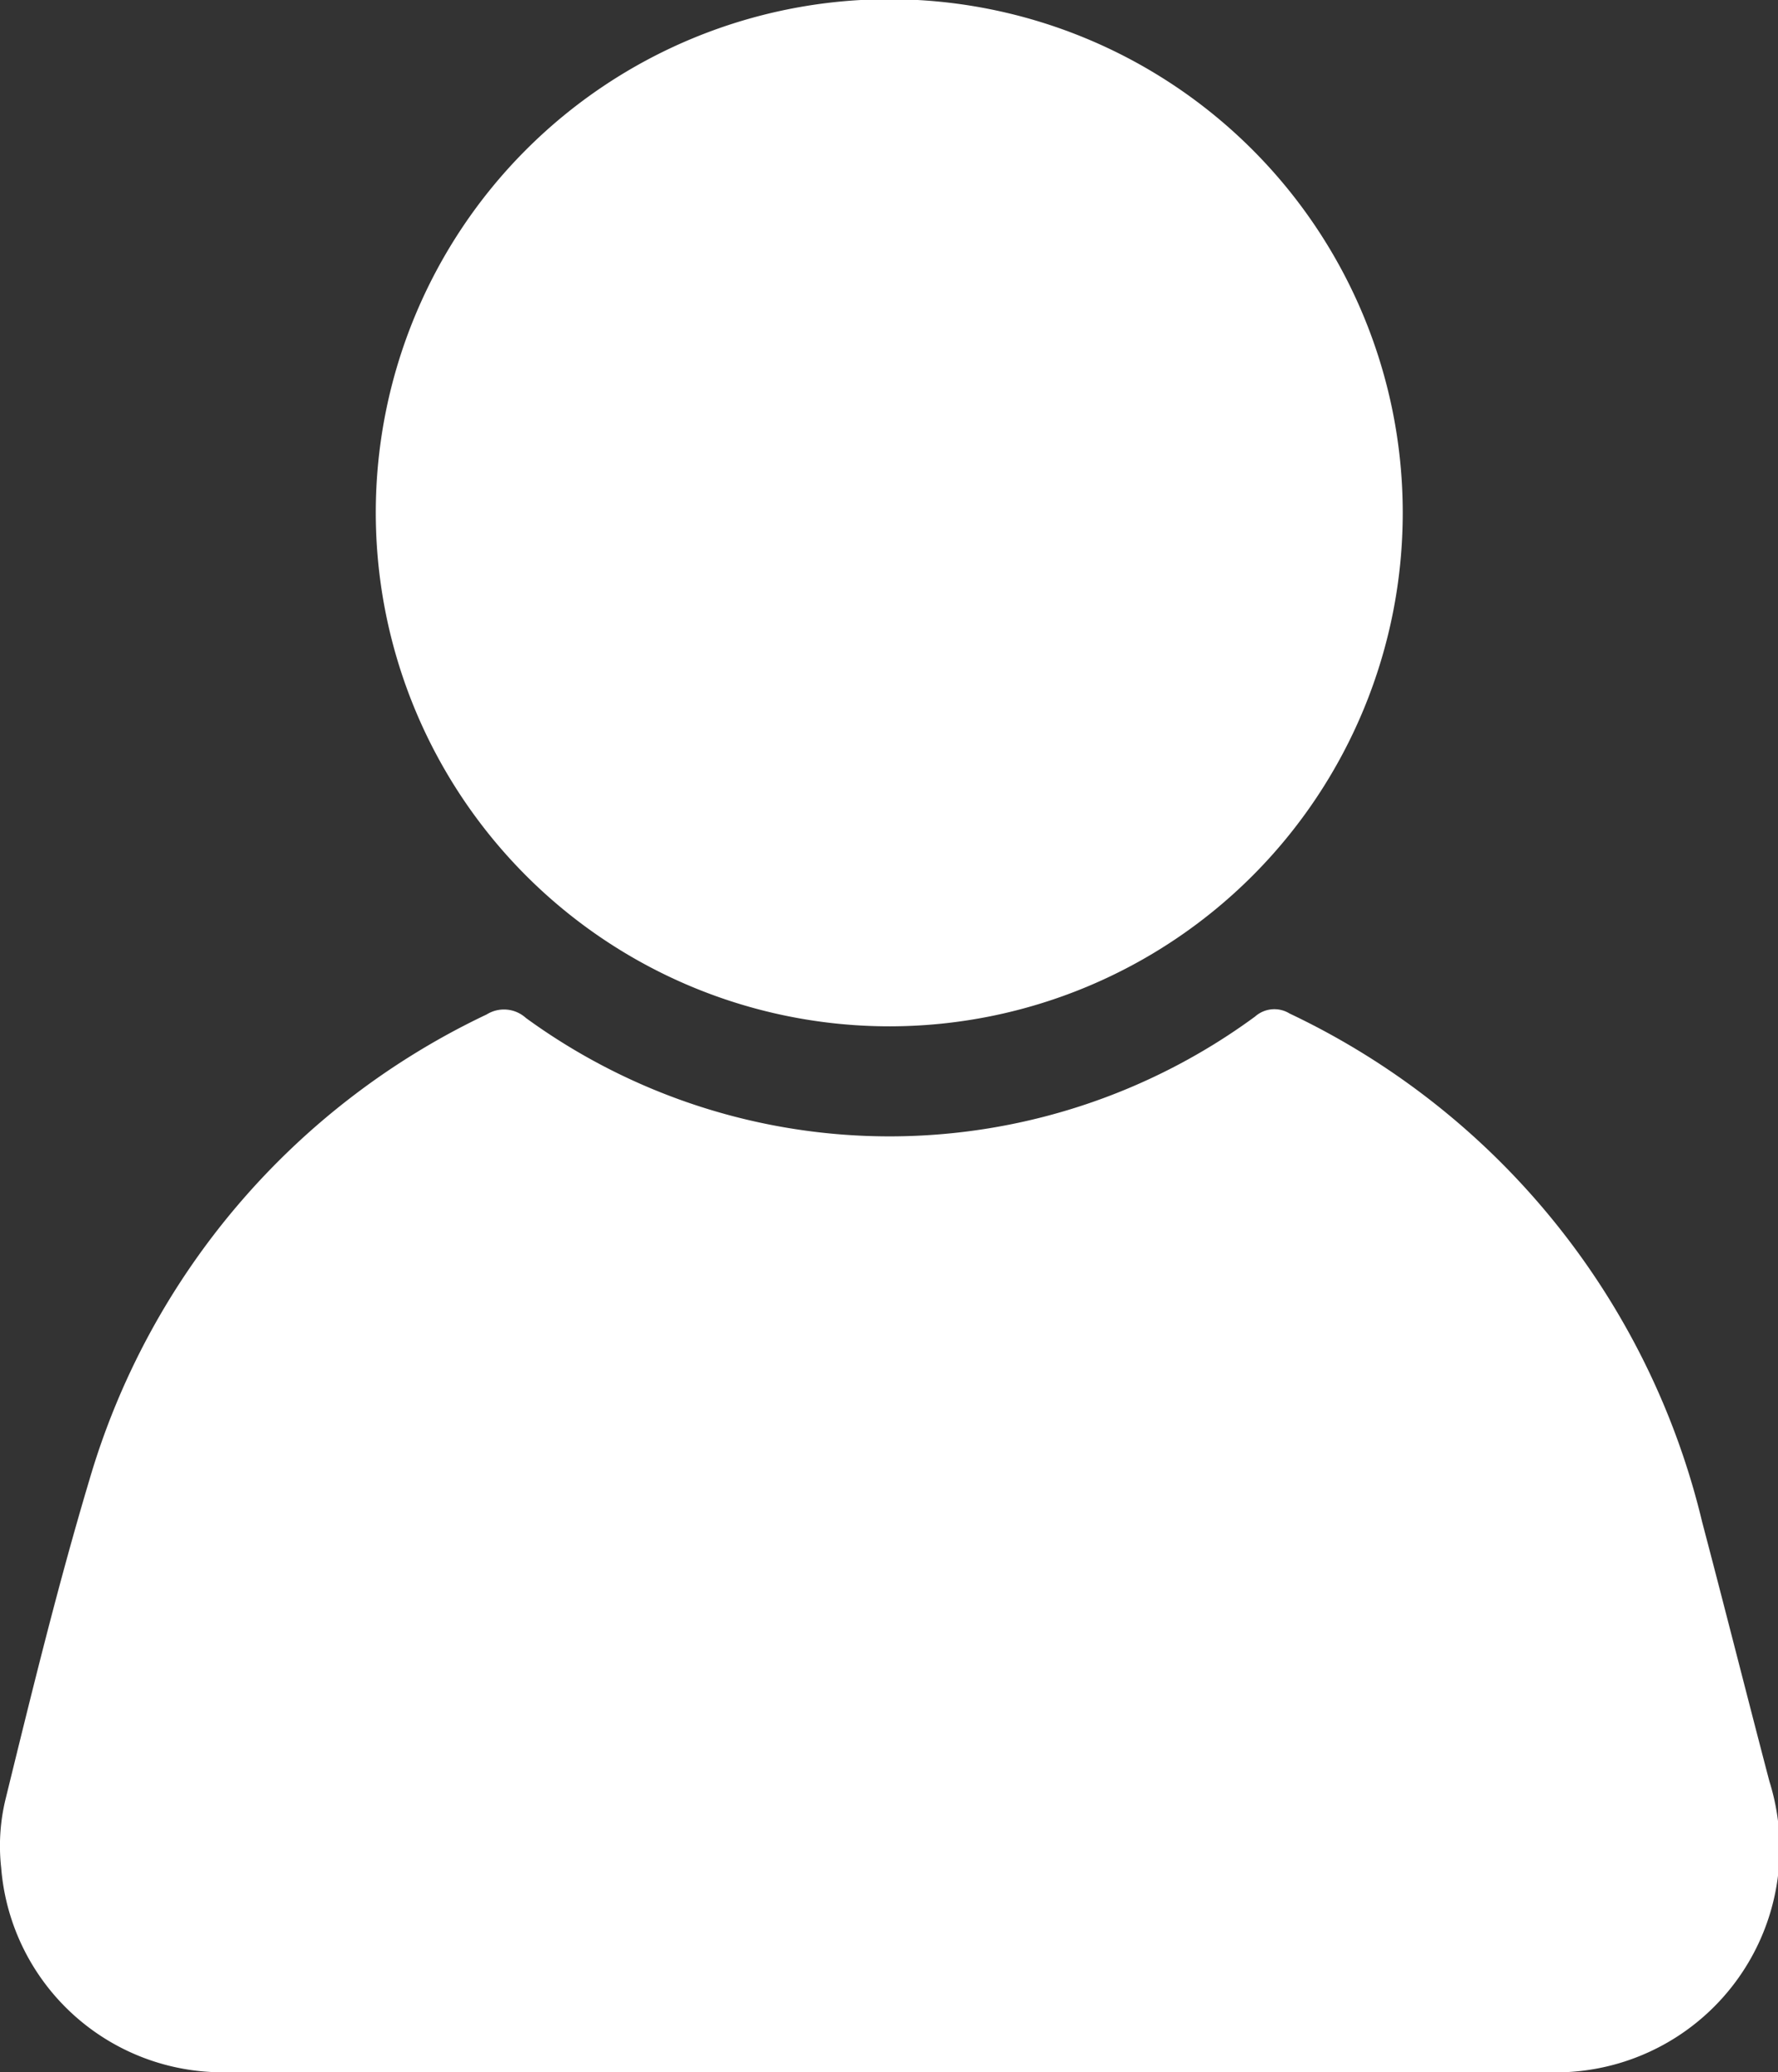 <svg xmlns="http://www.w3.org/2000/svg" xmlns:xlink="http://www.w3.org/1999/xlink" width="13.608" height="15.857" viewBox="0 0 13.608 15.857">
  <rect x="0" y="0" width="13.608" height="15.857" fill="#333333" stroke="none"/>
  <defs>
    <clipPath id="clip-path">
      <rect id="Rectangle_3014" data-name="Rectangle 3014" width="13.608" height="15.857" fill="#fff"/>
    </clipPath>
  </defs>
  <g id="Group_3925" data-name="Group 3925" transform="translate(0 0)">
    <g id="Group_3924" data-name="Group 3924" transform="translate(0 0)" clip-path="url(#clip-path)">
      <path id="Path_2847" data-name="Path 2847" d="M6.816,203.972q-2.523,0-5.046,0a1.7,1.7,0,0,1-1.761-1.564,1.512,1.512,0,0,1,.034-.527c.2-.815.4-1.634.64-2.437a5.718,5.718,0,0,1,3.042-3.566.25.25,0,0,1,.3.027,4.727,4.727,0,0,0,5.581-.011.222.222,0,0,1,.264-.023,5.8,5.8,0,0,1,3.158,3.893c.174.66.341,1.322.514,1.982a1.714,1.714,0,0,1-1.717,2.226q-2.5,0-5.007,0" transform="translate(0 -188.115)" fill="#fff"/>
      <path id="Path_2848" data-name="Path 2848" d="M72.936,3.926a3.93,3.93,0,1,1,3.938,3.928,3.932,3.932,0,0,1-3.938-3.928" transform="translate(-70.06 0)" fill="#fff"/>
    </g>
  </g>
</svg>
